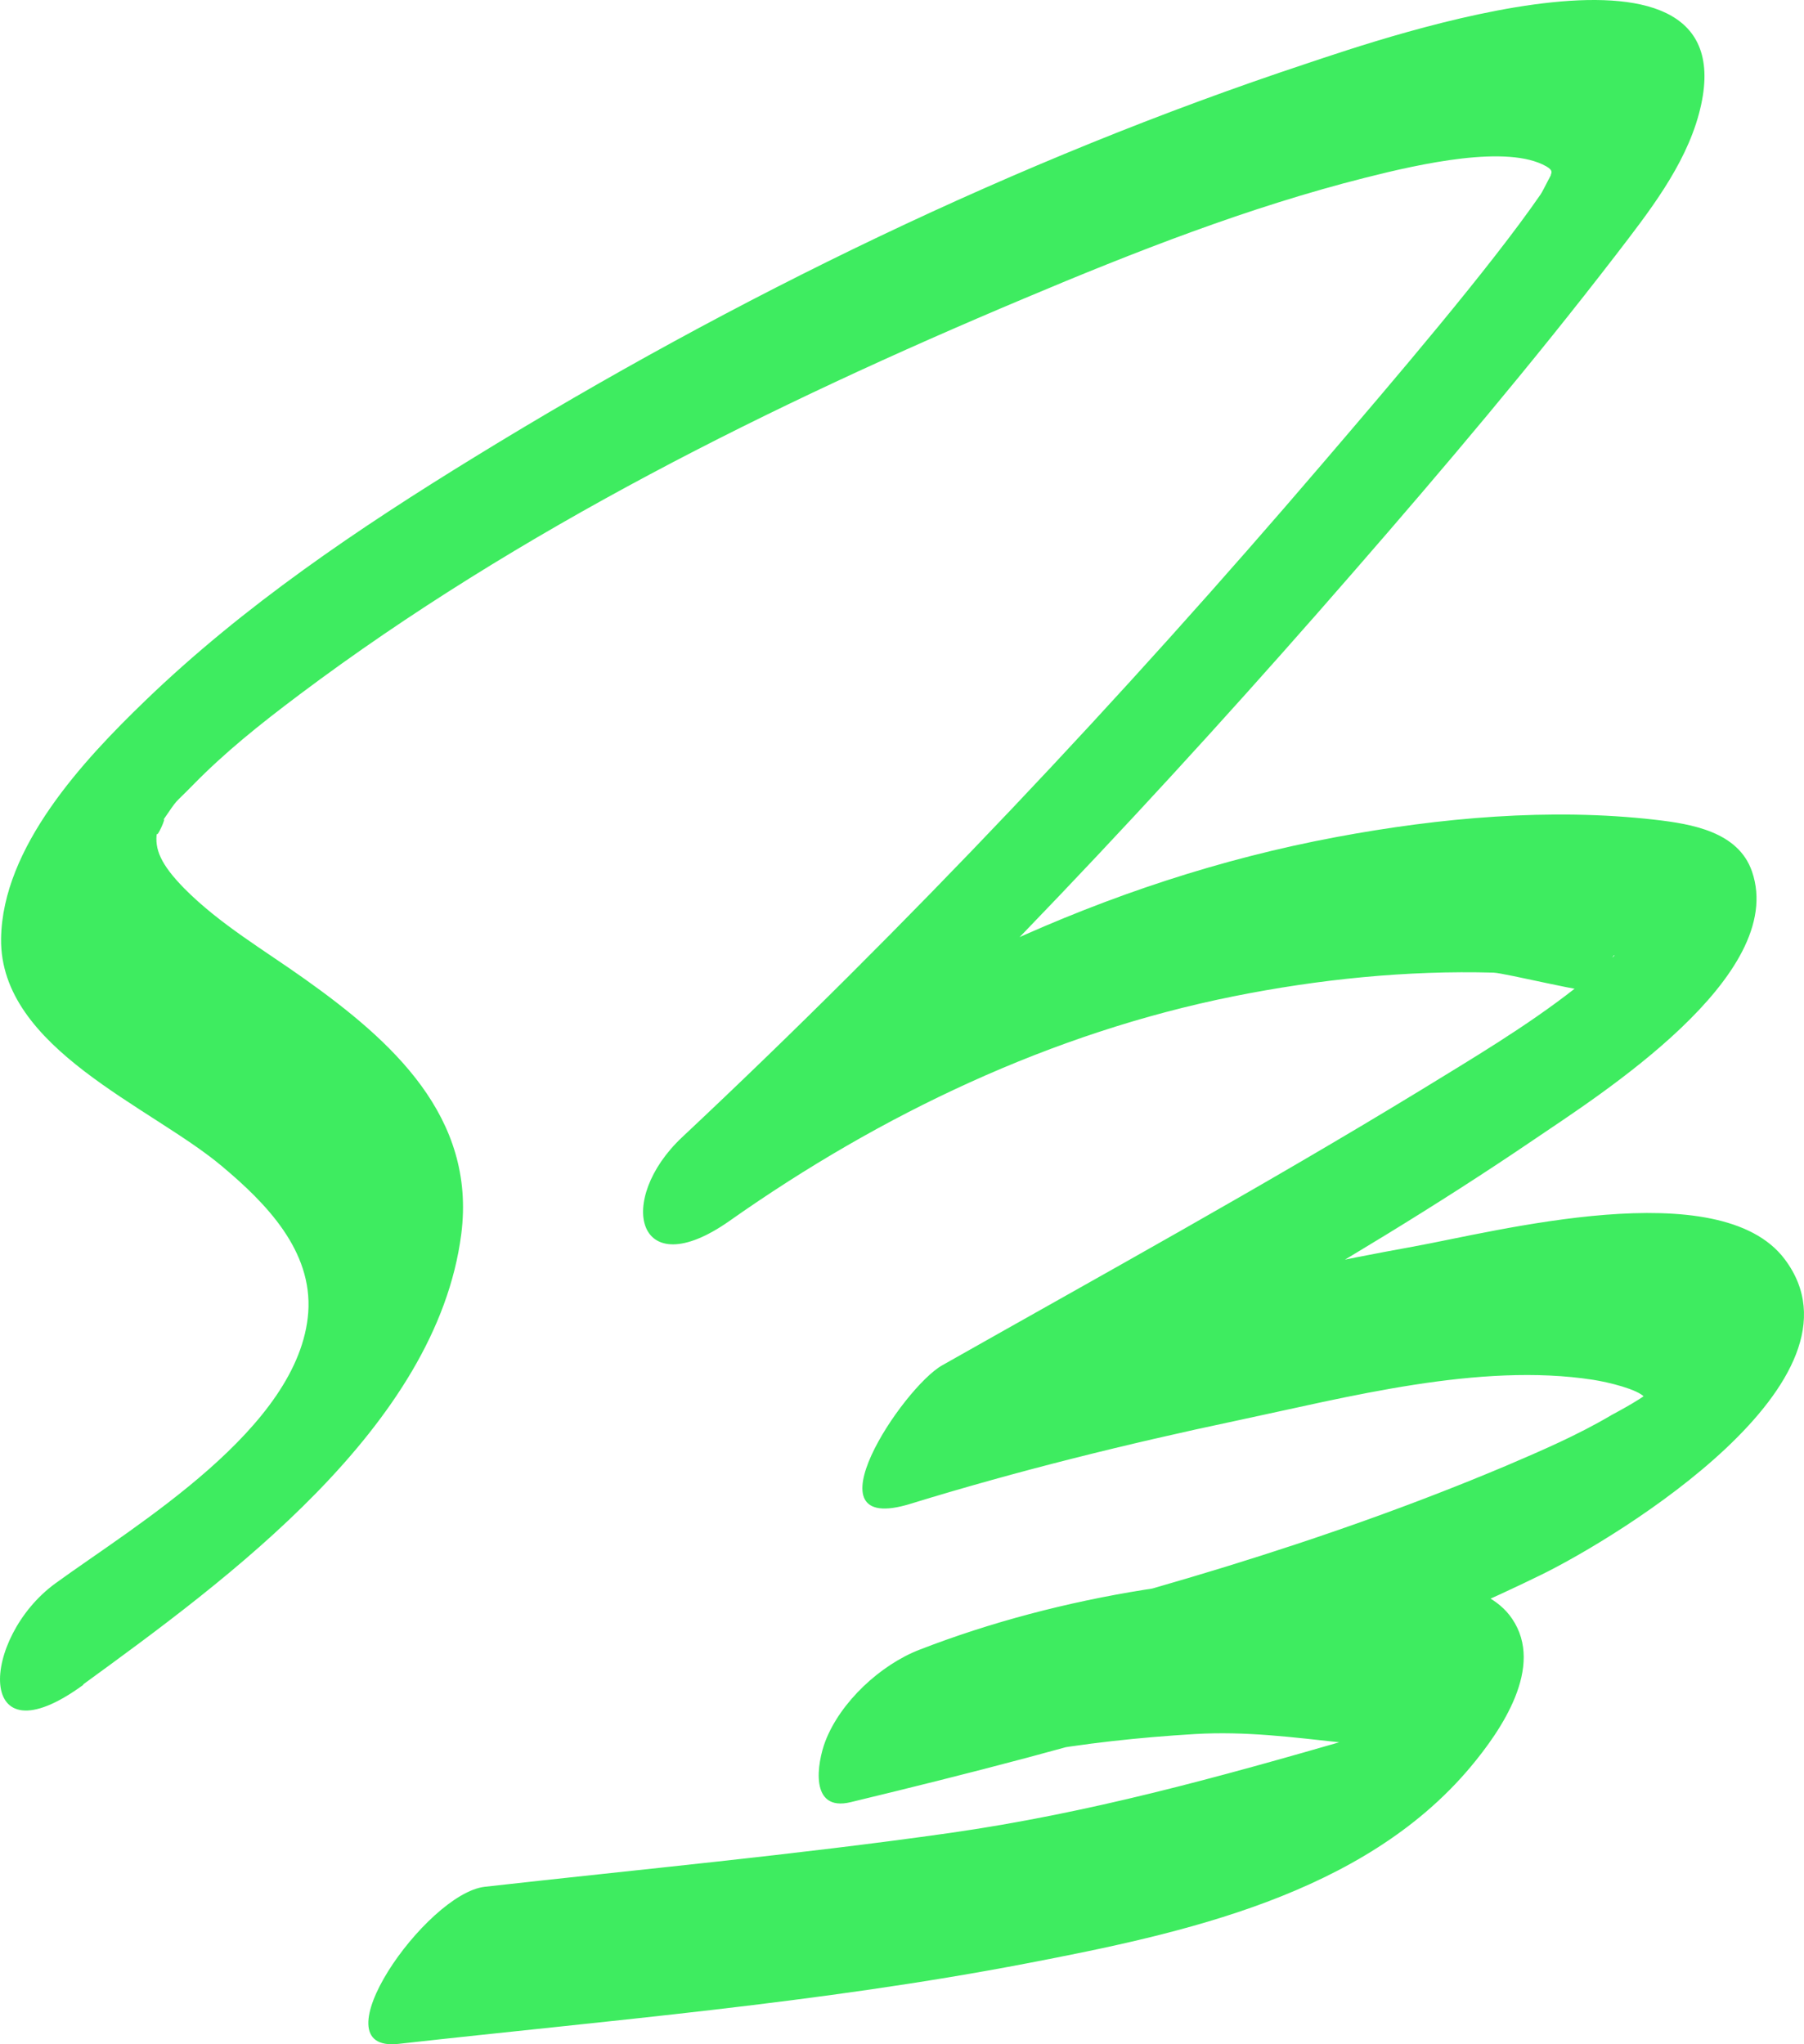 <svg width="30" height="34" viewBox="0 0 30 34" fill="none" xmlns="http://www.w3.org/2000/svg">
<path d="M1.389 28.011C3.762 26.282 7.26 23.739 7.671 20.523C7.92 18.573 6.516 17.313 5.069 16.284C4.396 15.804 3.652 15.37 3.065 14.777C2.67 14.374 2.567 14.121 2.61 13.841C2.583 14.011 2.802 13.514 2.706 13.651C2.985 13.244 2.869 13.404 3.204 13.061C3.735 12.518 4.303 12.061 4.986 11.548C8.627 8.815 12.845 6.725 17.027 4.966C18.869 4.189 20.761 3.446 22.703 2.956C23.622 2.723 25.066 2.4 25.713 2.766C25.842 2.84 25.793 2.88 25.789 2.913C25.786 3.006 25.796 2.923 25.789 2.933C25.829 2.82 25.67 3.159 25.62 3.233C24.774 4.459 23.174 6.329 21.999 7.702C18.65 11.618 15.102 15.387 11.345 18.913C10.233 19.956 10.579 21.399 12.132 20.306C14.651 18.53 17.489 17.177 20.519 16.57C21.933 16.287 23.393 16.137 24.837 16.177C25.029 16.184 26.473 16.54 26.596 16.497C26.533 16.52 26.818 15.86 26.848 15.887C26.868 15.904 26.191 16.444 26.191 16.44C25.378 17.077 24.475 17.61 23.596 18.15C20.993 19.736 18.318 21.209 15.667 22.709C15.013 23.079 13.363 25.558 15.139 25.012C16.915 24.465 18.747 24.012 20.575 23.626C22.404 23.239 24.601 22.656 26.493 22.949C26.748 22.989 27.233 23.106 27.349 23.239C27.323 23.206 27.439 23.209 27.455 23.106C27.439 23.199 26.845 23.509 26.798 23.536C26.241 23.866 25.64 24.125 25.046 24.379C22.006 25.662 18.79 26.585 15.587 27.358L14.442 29.894C16.151 29.231 18.046 28.951 19.868 28.841C20.725 28.791 21.498 28.895 22.338 28.985C22.384 28.991 22.802 29.224 22.772 29.235C22.892 29.184 22.988 28.638 23.005 28.648C22.942 28.608 22.603 28.881 22.504 28.911C20.253 29.561 18.123 30.154 15.783 30.488C13.217 30.851 10.638 31.091 8.063 31.381C7.081 31.491 5.235 34.147 6.626 33.994C10.114 33.604 13.629 33.317 17.08 32.654C19.669 32.157 22.673 31.514 24.455 29.388C24.966 28.778 25.69 27.721 25.145 26.922C24.704 26.268 23.576 26.248 22.889 26.215C20.383 26.098 17.635 26.528 15.292 27.438C14.644 27.688 13.977 28.305 13.725 28.961C13.589 29.318 13.453 30.141 14.146 29.974C18.04 29.035 22.019 27.961 25.63 26.192C26.914 25.562 31.196 22.956 29.679 20.943C28.594 19.5 24.877 20.486 23.489 20.736C20.964 21.193 18.445 21.809 15.992 22.562L15.464 24.865C18.836 22.962 22.294 21.139 25.5 18.96C26.589 18.22 29.735 16.234 29.135 14.494C28.906 13.831 28.129 13.704 27.522 13.634C25.779 13.434 23.944 13.601 22.228 13.921C18.365 14.641 14.873 16.377 11.677 18.63L12.464 20.023C16.002 16.7 19.341 13.158 22.523 9.495C24.017 7.779 25.487 6.039 26.875 4.236C27.412 3.536 28.016 2.77 28.252 1.896C29.171 -1.516 23.001 0.633 21.72 1.06C16.908 2.656 12.215 4.946 7.897 7.599C5.965 8.785 4.05 10.075 2.411 11.658C1.392 12.641 0.038 14.087 0.018 15.614C-0.005 17.443 2.52 18.407 3.695 19.4C4.422 20.01 5.199 20.799 5.126 21.829C4.983 23.752 2.258 25.362 0.921 26.335C-0.324 27.242 -0.433 29.348 1.382 28.025L1.389 28.011Z" fill="#3EEC60"/>
</svg>
